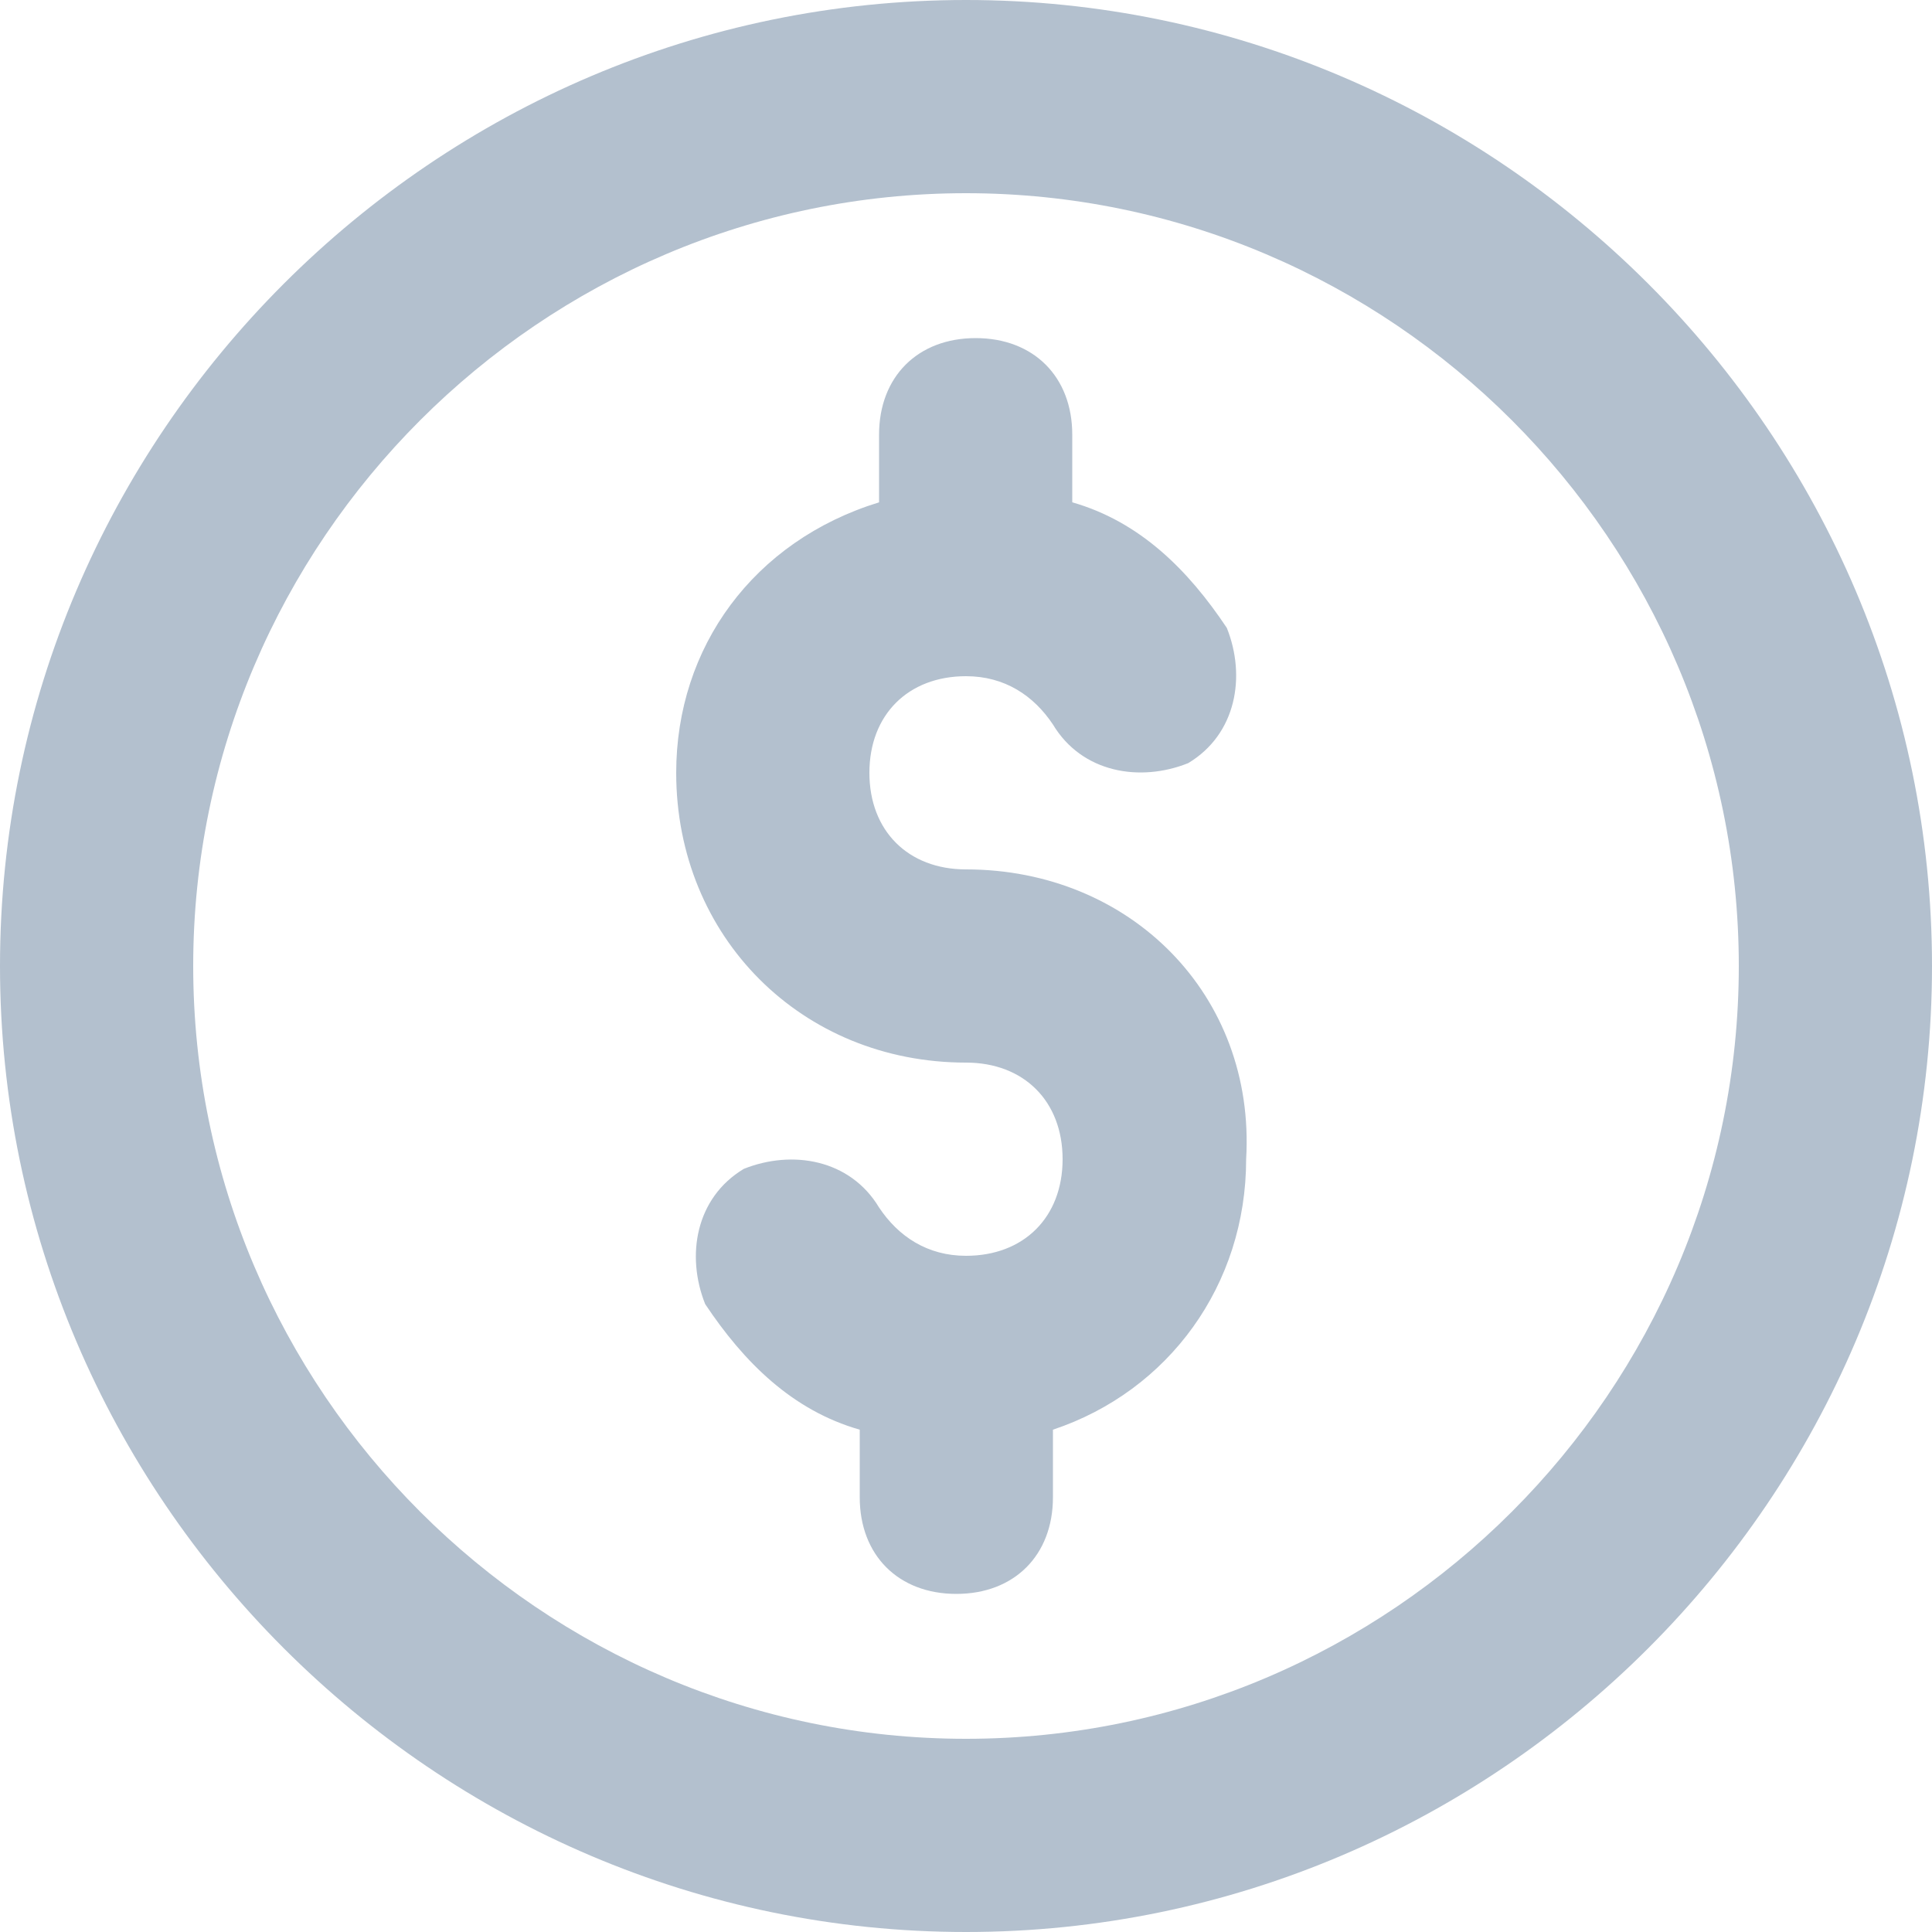 <?xml version="1.0" encoding="UTF-8"?>
<svg width="20px" height="20px" viewBox="0 0 20 20" version="1.1" xmlns="http://www.w3.org/2000/svg" xmlns:xlink="http://www.w3.org/1999/xlink">
    <!-- Generator: Sketch 49.3 (51167) - http://www.bohemiancoding.com/sketch -->
    <title>Group 13</title>
    <desc>Created with Sketch.</desc>
    <defs></defs>
    <g id="Page-1" stroke="none" stroke-width="1" fill="none" fill-rule="evenodd">
        <g id="00.Azerpoct" transform="translate(-280, -1382)" fill="#B3C0CE" fill-rule="nonzero">
            <g id="Group-13" transform="translate(280, 1382)">
                <path d="M10,0 C4.5,0 0,4.5 0,10 C0,15.5 4.5,20 10,20 C15.5,20 20,15.5 20,10 C20,4.5 15.5,0 10,0 Z M10,18 C5.6,18 2,14.4 2,10 C2,5.6 5.6,2 10,2 C14.4,2 18,5.6 18,10 C18,14.4 14.4,18 10,18 Z M10,9 C9.4,9 9,8.6 9,8 C9,7.4 9.4,7 10,7 C10.4,7 10.7,7.2 10.9,7.5 C11.2,8 11.8,8.1 12.3,7.9 C12.8,7.6 12.9,7 12.7,6.5 C12.3,5.9 11.8,5.4 11.1,5.2 L11.1,4.5 C11.1,3.9 10.7,3.5 10.1,3.5 C9.5,3.5 9.1,3.9 9.1,4.5 L9.1,5.2 C7.8,5.6 7,6.7 7,8 C7,9.7 8.3,11 10,11 C10.6,11 11,11.4 11,12 C11,12.6 10.6,13 10,13 C9.6,13 9.3,12.8 9.1,12.5 C8.8,12 8.2,11.9 7.7,12.1 C7.2,12.4 7.1,13 7.3,13.5 C7.7,14.1 8.2,14.6 8.9,14.8 L8.9,15.5 C8.9,16.1 9.3,16.5 9.9,16.5 C10.5,16.5 10.9,16.1 10.9,15.5 L10.9,14.8 C12.1,14.4 12.9,13.3 12.9,12 C13,10.3 11.7,9 10,9 Z" id="Combined-Shape"></path>
            </g>
        </g>
    </g>
</svg>